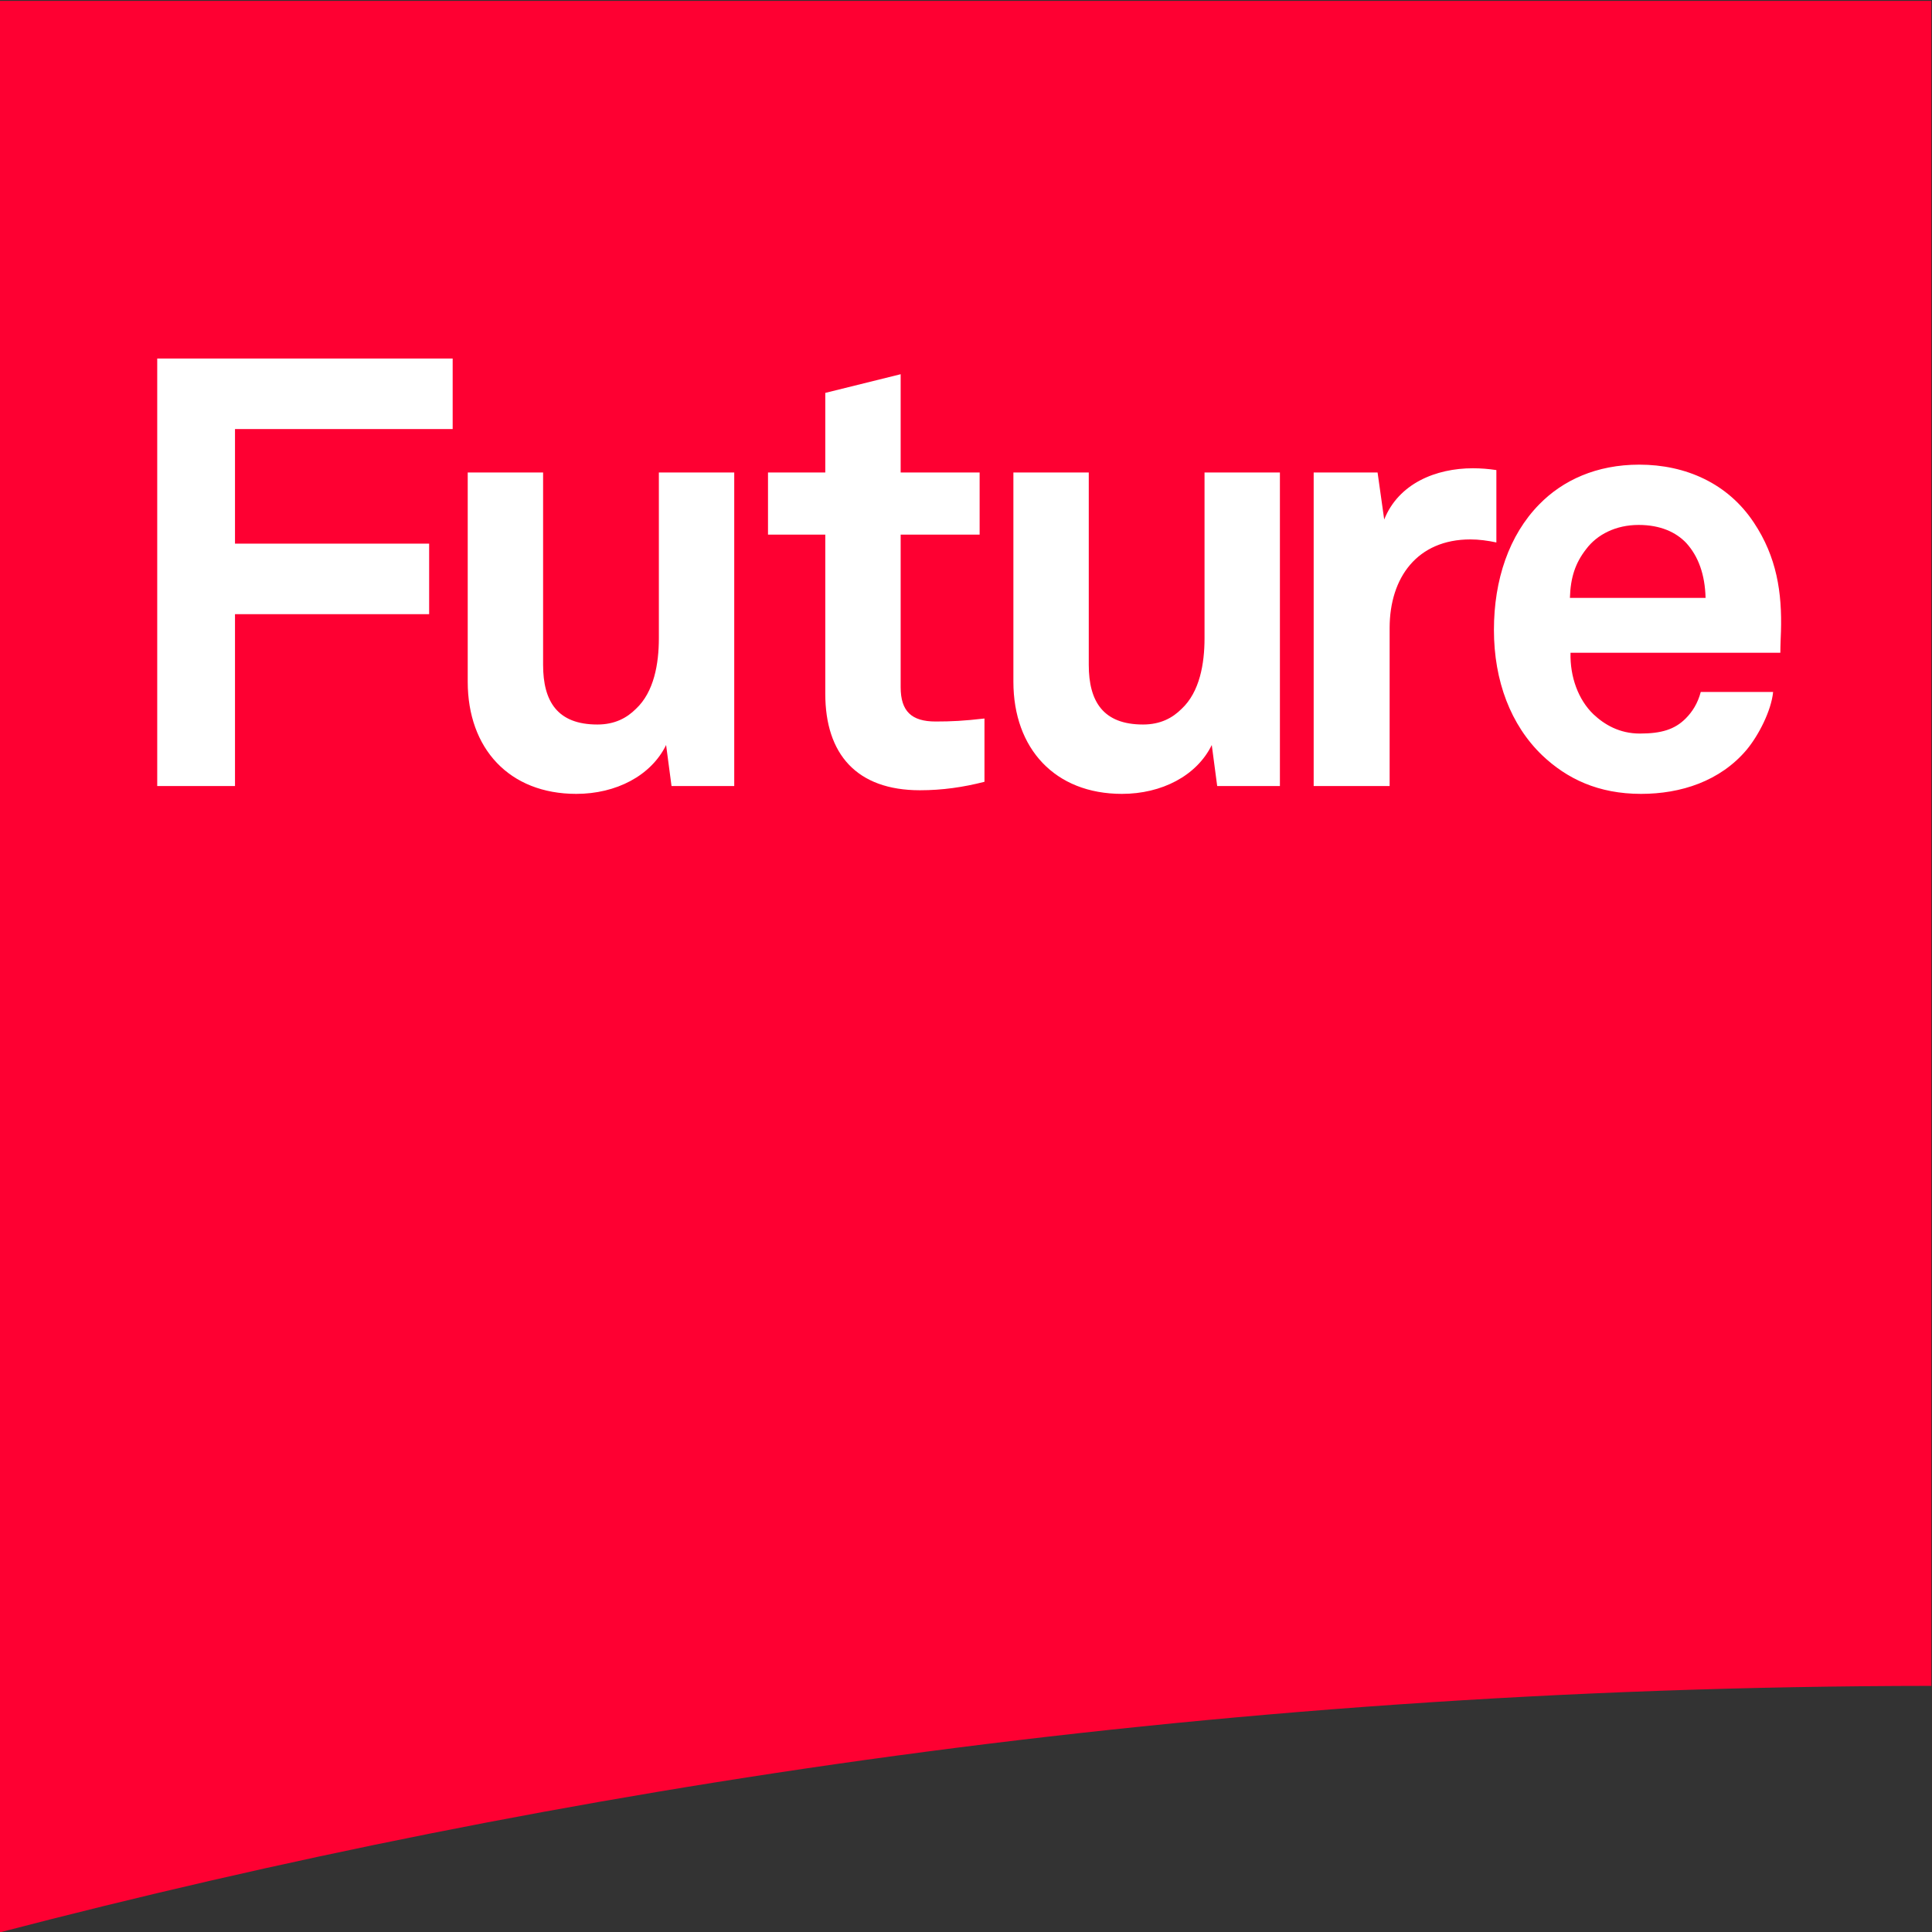 <?xml version="1.0" encoding="UTF-8" standalone="no"?>
<!-- Created with Inkscape (http://www.inkscape.org/) -->

<svg
   xmlns:dc="http://purl.org/dc/elements/1.1/"
   xmlns:cc="http://creativecommons.org/ns#"
   xmlns:rdf="http://www.w3.org/1999/02/22-rdf-syntax-ns#"
   xmlns:svg="http://www.w3.org/2000/svg"
   xmlns="http://www.w3.org/2000/svg"
   xmlns:sodipodi="http://sodipodi.sourceforge.net/DTD/sodipodi-0.dtd"
   xmlns:inkscape="http://www.inkscape.org/namespaces/inkscape"
   version="1.1"
   id="svg2"
   xml:space="preserve"
   width="500"
   height="500"
   viewBox="0 0 500 500"
   sodipodi:docname="FuturePlc logo 2012 noplc.svg"
   inkscape:version="0.92.4 (5da689c313, 2019-01-14)"><rect x="0" y="0" width="500" height="500" fill="#333333" stroke="none"/><defs
     id="defs6"><clipPath
       clipPathUnits="userSpaceOnUse"
       id="clipPath18"><path
         d="M 0,0 H 595.275 V 841.89 H 0 Z"
         id="path16"
         inkscape:connector-curvature="0" /></clipPath><clipPath
       clipPathUnits="userSpaceOnUse"
       id="clipPath48"><path
         d="M 0,0 H 595.275 V 841.89 H 0 Z"
         id="path46"
         inkscape:connector-curvature="0" /></clipPath><clipPath
       clipPathUnits="userSpaceOnUse"
       id="clipPath64"><path
         d="M 119.698,563.606 V 549.949 H 394.677 V 520.481 H 474.7 v 43.125 z"
         id="path62"
         inkscape:connector-curvature="0" /></clipPath><clipPath
       clipPathUnits="userSpaceOnUse"
       id="clipPath78"><path
         d="m 56.477,512.659 h 63.221 v 37.29 H 56.477 Z"
         id="path76"
         inkscape:connector-curvature="0" /></clipPath><clipPath
       clipPathUnits="userSpaceOnUse"
       id="clipPath92"><path
         d="M 56.477,64.673 V 13.66 h 67.67 v 26.631 h -4.449 v 24.382 z"
         id="path90"
         inkscape:connector-curvature="0" /></clipPath><clipPath
       clipPathUnits="userSpaceOnUse"
       id="clipPath106"><path
         d="M 123.692,40.291 V 13.66 h 270.985 v 8.469 l -84.798,1.481 0.114,6.563 h -76.098 v 10.118 z"
         id="path104"
         inkscape:connector-curvature="0" /></clipPath><clipPath
       clipPathUnits="userSpaceOnUse"
       id="clipPath120"><path
         d="m 119.698,549.949 v -37.29 h 114.197 v 7.822 h 23.586 v 29.468 z"
         id="path118"
         inkscape:connector-curvature="0" /></clipPath><clipPath
       clipPathUnits="userSpaceOnUse"
       id="clipPath134"><path
         d="m 257.026,520.481 h 137.651 v 29.468 H 257.026 Z"
         id="path132"
         inkscape:connector-curvature="0" /></clipPath><clipPath
       clipPathUnits="userSpaceOnUse"
       id="clipPath148"><path
         d="M 119.698,40.291 H 233.895 V 64.673 H 119.698 Z"
         id="path146"
         inkscape:connector-curvature="0" /></clipPath><clipPath
       clipPathUnits="userSpaceOnUse"
       id="clipPath162"><path
         d="m 474.7,520.481 v -13.308 l 85.216,-1.487 v 14.795 z"
         id="path160"
         inkscape:connector-curvature="0" /></clipPath><clipPath
       clipPathUnits="userSpaceOnUse"
       id="clipPath176"><path
         d="M 394.677,520.481 V 508.57 l 80.023,-1.397 v 13.308 z"
         id="path174"
         inkscape:connector-curvature="0" /></clipPath><clipPath
       clipPathUnits="userSpaceOnUse"
       id="clipPath190"><path
         d="M 233.895,40.291 V 30.173 h 76.098 l 0.177,10.118 z"
         id="path188"
         inkscape:connector-curvature="0" /></clipPath><clipPath
       clipPathUnits="userSpaceOnUse"
       id="clipPath204"><path
         d="m 233.895,520.481 v -7.822 h 27.937 V 64.673 H 233.895 V 40.291 h 76.275 l 8.197,469.611 12.255,-0.214 v 10.793 z"
         id="path202"
         inkscape:connector-curvature="0" /></clipPath><clipPath
       clipPathUnits="userSpaceOnUse"
       id="clipPath218"><path
         d="m 330.168,520.481 v -10.785 l 64.509,-1.126 v 11.911 z"
         id="path216"
         inkscape:connector-curvature="0" /></clipPath><clipPath
       clipPathUnits="userSpaceOnUse"
       id="clipPath232"><path
         d="m 559.916,30.173 h -31.441 l -0.181,-10.376 66.981,-1.169 v 486.441 l -35.359,0.617 z"
         id="path230"
         inkscape:connector-curvature="0" /></clipPath><clipPath
       clipPathUnits="userSpaceOnUse"
       id="clipPath246"><path
         d="m 394.677,30.173 v -8.044 l 134.055,-2.339 0.182,10.383 z"
         id="path244"
         inkscape:connector-curvature="0" /></clipPath><clipPath
       clipPathUnits="userSpaceOnUse"
       id="clipPath260"><path
         d="m 309.994,30.173 -0.115,-6.563 84.798,-1.48 v 8.043 z"
         id="path258"
         inkscape:connector-curvature="0" /></clipPath><clipPath
       clipPathUnits="userSpaceOnUse"
       id="clipPath274"><path
         d="m 474.7,40.291 h -14.132 l -0.177,-10.118 h 99.525 v 475.513 l -85.216,1.487 z"
         id="path272"
         inkscape:connector-curvature="0" /></clipPath><clipPath
       clipPathUnits="userSpaceOnUse"
       id="clipPath288"><path
         d="M 394.677,40.291 V 30.173 h 66.152 l 0.177,10.118 z"
         id="path286"
         inkscape:connector-curvature="0" /></clipPath><clipPath
       clipPathUnits="userSpaceOnUse"
       id="clipPath302"><path
         d="M 394.677,40.291 H 474.7 v 466.882 l -80.023,1.397 z"
         id="path300"
         inkscape:connector-curvature="0" /></clipPath><clipPath
       clipPathUnits="userSpaceOnUse"
       id="clipPath316"><path
         d="m 310.17,40.291 -0.176,-10.118 h 84.683 v 10.118 z"
         id="path314"
         inkscape:connector-curvature="0" /></clipPath><clipPath
       clipPathUnits="userSpaceOnUse"
       id="clipPath330"><path
         d="m 310.17,40.291 h 84.507 V 508.57 l -76.31,1.332 z"
         id="path328"
         inkscape:connector-curvature="0" /></clipPath><clipPath
       clipPathUnits="userSpaceOnUse"
       id="clipPath344"><path
         d="M 4.415,64.673 H 56.476 V 512.659 H 4.415 Z"
         id="path342"
         inkscape:connector-curvature="0" /></clipPath><clipPath
       clipPathUnits="userSpaceOnUse"
       id="clipPath358"><path
         d="m 56.477,64.673 h 63.221 V 512.659 H 56.477 Z"
         id="path356"
         inkscape:connector-curvature="0" /></clipPath><clipPath
       clipPathUnits="userSpaceOnUse"
       id="clipPath372"><path
         d="M 119.698,64.673 H 233.895 V 512.659 H 119.698 Z"
         id="path370"
         inkscape:connector-curvature="0" /></clipPath><clipPath
       clipPathUnits="userSpaceOnUse"
       id="clipPath386"><path
         d="m 233.895,64.673 h 27.937 v 447.986 h -27.937 z"
         id="path384"
         inkscape:connector-curvature="0" /></clipPath></defs><sodipodi:namedview
     pagecolor="#ffffff"
     bordercolor="#666666"
     borderopacity="1"
     objecttolerance="10"
     gridtolerance="10"
     guidetolerance="10"
     inkscape:pageopacity="0"
     inkscape:pageshadow="2"
     inkscape:window-width="3840"
     inkscape:window-height="2068"
     id="namedview4"
     showgrid="false"
     fit-margin-top="0"
     fit-margin-left="0"
     fit-margin-right="0"
     fit-margin-bottom="0"
     inkscape:zoom="1.8101934"
     inkscape:cx="603.23595"
     inkscape:cy="192.31593"
     inkscape:window-x="-12"
     inkscape:window-y="-12"
     inkscape:window-maximized="1"
     inkscape:current-layer="g10" /><g
     id="g10"
     inkscape:groupmode="layer"
     inkscape:label="Future_Annual_Report_2014"
     transform="matrix(1.333,0,0,-1.333,-178.797,872.469)"><g
       id="g20"
       transform="matrix(5.404,0,0,5.404,509.098,327.205)"
       style="fill:#fe0032;fill-opacity:1"><path
         d="M 0,0 V 60.537 H -69.392 V -8.855 C -49.692,-3.719 -26.362,-0.02 0,0"
         style="fill:#fe0032;fill-opacity:1;fill-rule:nonzero;stroke:none"
         id="path22"
         inkscape:connector-curvature="0" /></g><g
       id="g24"
       transform="matrix(5.404,0,0,5.404,222.015,571.211)"><path
         d="m 0,0 v 2.534 h -10.614 v -15.358 h 2.794 v 6.174 h 6.975 v 2.534 H -7.82 V 0 Z M 10.116,-12.824 V -1.56 H 7.408 v -5.957 c 0,-0.91 -0.173,-1.928 -0.823,-2.534 -0.325,-0.325 -0.758,-0.563 -1.386,-0.563 -1.43,0 -1.95,0.823 -1.95,2.144 v 6.91 H 0.541 v -7.516 c 0,-2.405 1.495,-4.03 3.899,-4.03 1.43,0 2.687,0.65 3.228,1.755 l 0.195,-1.473 z m 8.99,0.152 v 2.274 c -0.737,-0.086 -1.192,-0.108 -1.755,-0.108 -0.866,0 -1.256,0.368 -1.256,1.235 v 5.48 h 2.837 V -1.56 H 16.095 V 1.971 L 13.387,1.3 v -2.86 h -2.058 v -2.231 h 2.058 V -9.51 c 0,-2.166 1.126,-3.466 3.401,-3.466 0.801,0 1.559,0.109 2.318,0.304 M 29.72,-12.824 V -1.56 h -2.708 v -5.957 c 0,-0.91 -0.173,-1.928 -0.823,-2.534 -0.325,-0.325 -0.758,-0.563 -1.386,-0.563 -1.43,0 -1.95,0.823 -1.95,2.144 v 6.91 h -2.708 v -7.516 c 0,-2.405 1.495,-4.03 3.899,-4.03 1.43,0 2.687,0.65 3.228,1.755 l 0.195,-1.473 z m 7.777,8.751 v 2.6 c -0.282,0.043 -0.564,0.065 -0.845,0.065 -1.322,0 -2.665,-0.542 -3.185,-1.841 l -0.238,1.689 h -2.296 v -11.264 h 2.729 v 5.676 c 0,1.819 0.997,3.184 2.903,3.184 0.303,0 0.628,-0.044 0.932,-0.109 m 10.224,-3.206 c 0.043,1.409 -0.152,2.687 -0.975,3.921 -0.932,1.408 -2.448,2.08 -4.116,2.08 -1.538,0 -2.751,-0.563 -3.596,-1.43 -1.083,-1.105 -1.625,-2.708 -1.625,-4.506 0,-1.841 0.607,-3.422 1.733,-4.505 0.889,-0.845 2.015,-1.387 3.553,-1.387 1.43,0 2.838,0.455 3.791,1.582 0.433,0.52 0.888,1.408 0.953,2.079 H 44.84 c -0.109,-0.411 -0.304,-0.715 -0.542,-0.953 -0.39,-0.39 -0.866,-0.541 -1.646,-0.541 -0.737,0 -1.278,0.325 -1.668,0.693 -0.542,0.52 -0.845,1.343 -0.823,2.209 h 7.538 c 0,0.239 0.022,0.758 0.022,0.758 m -2.708,1.214 h -4.874 c 0.022,0.736 0.195,1.256 0.585,1.754 0.39,0.52 1.061,0.867 1.884,0.867 0.78,0 1.343,-0.26 1.712,-0.65 0.433,-0.477 0.671,-1.127 0.693,-1.971"
         style="fill:#ffffff;fill-opacity:1;fill-rule:nonzero;stroke:none"
         id="path26"
         inkscape:connector-curvature="0" /></g></g></svg>